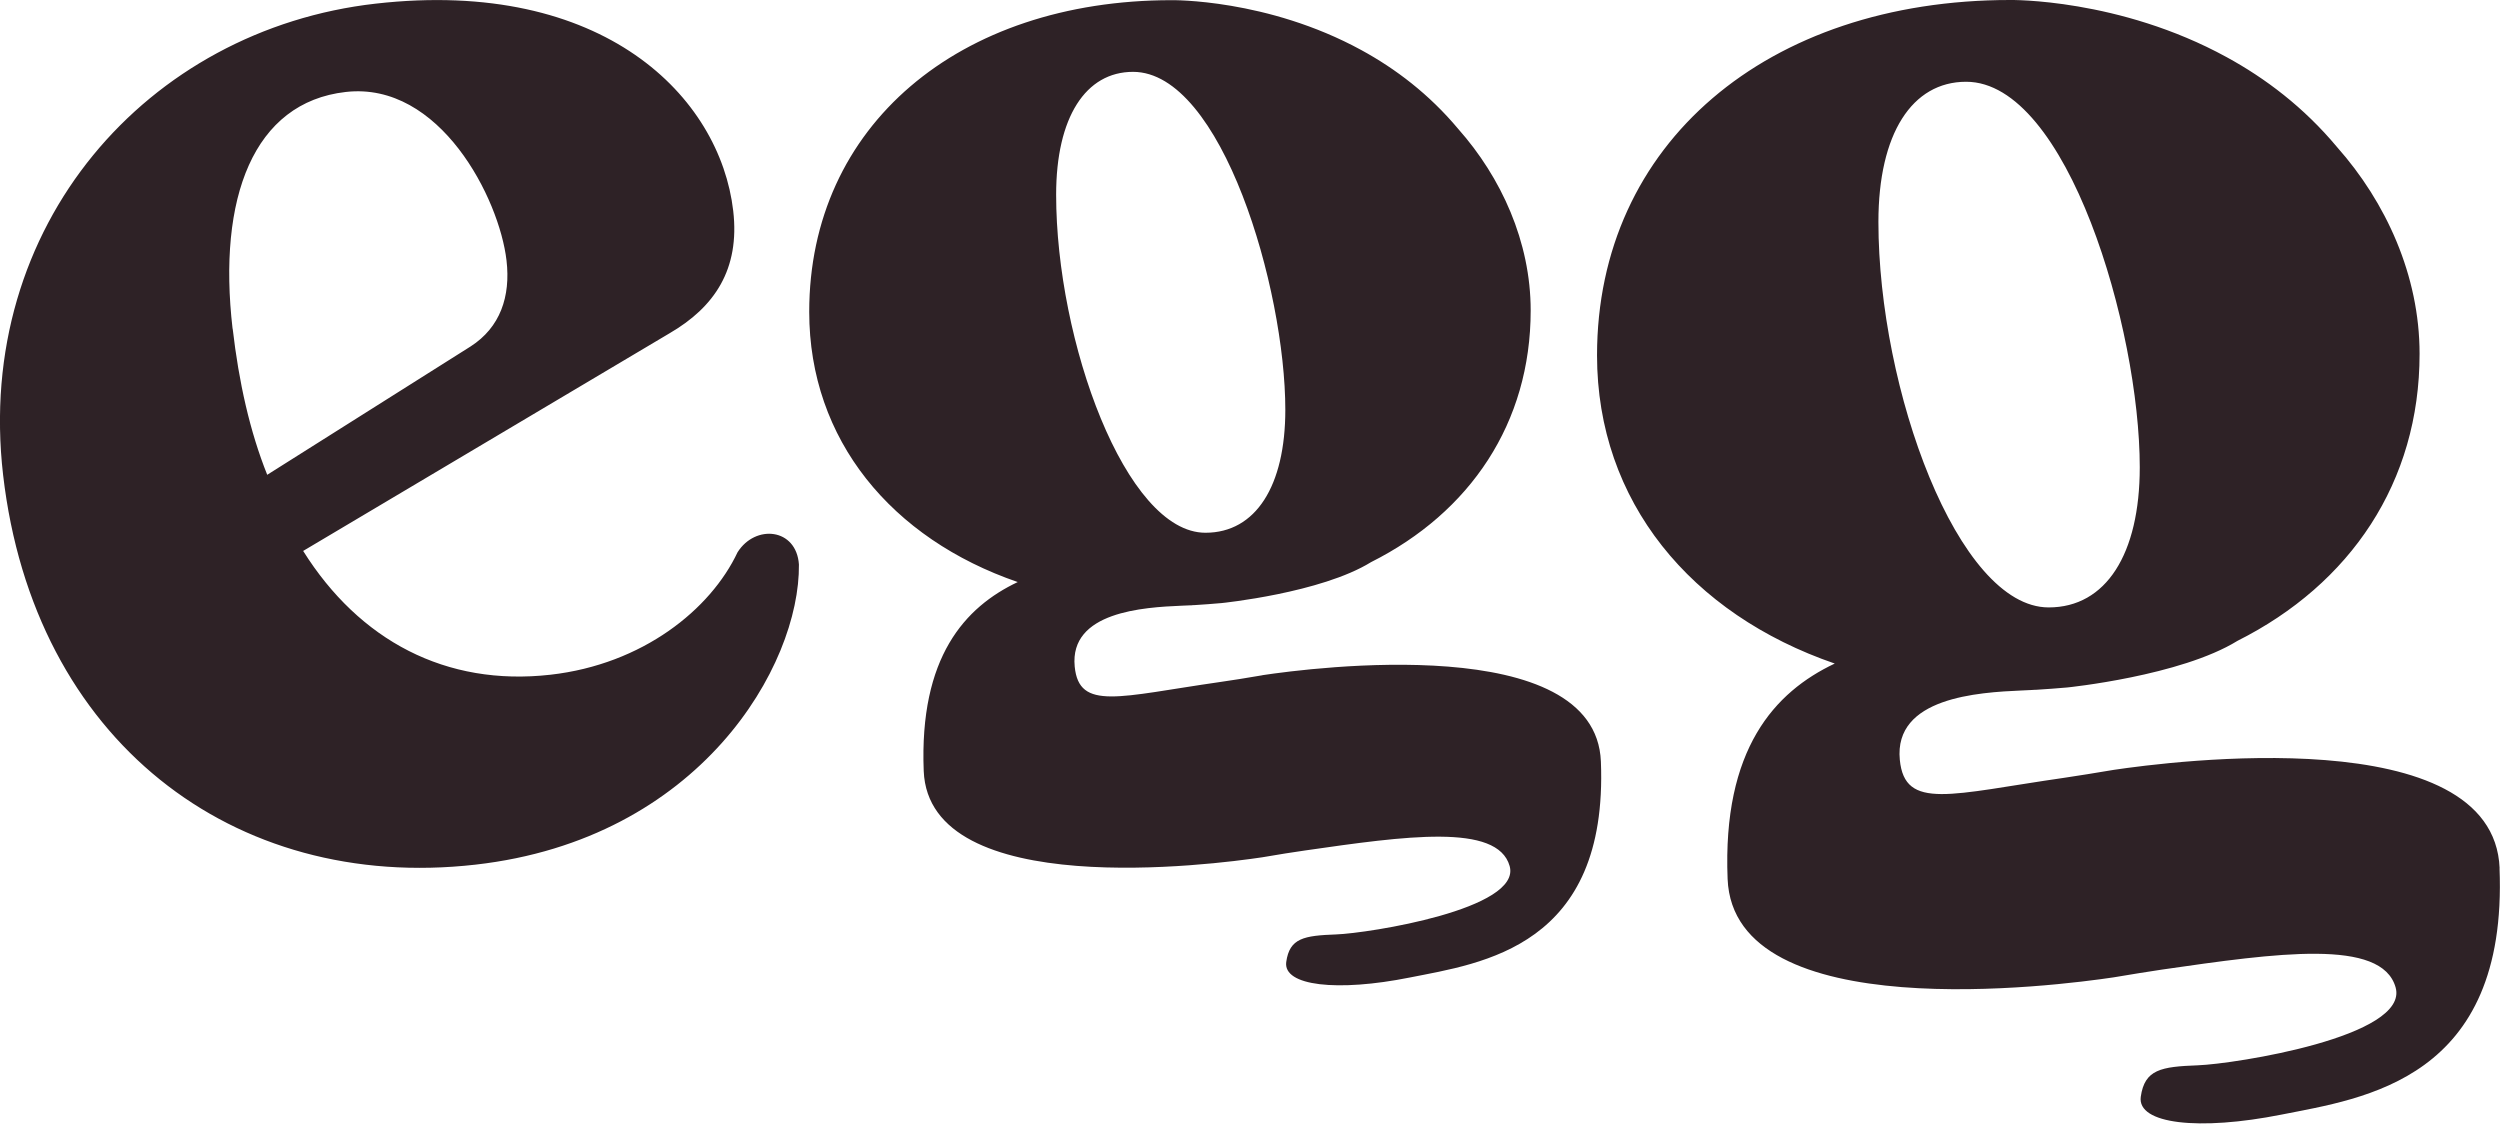 <svg xmlns="http://www.w3.org/2000/svg" width="250" height="113" viewBox="0 0 250 113" fill="none"><path d="M249.962 86.829C249.365 71.939 216.963 76.151 211.366 76.988C209.51 77.297 207.856 77.57 206.487 77.77C195.073 79.416 190.479 81.081 189.982 75.987C189.367 69.738 197.821 69.238 202.186 69.047C202.508 69.038 202.829 69.02 203.142 69.001C203.252 69.001 203.353 68.992 203.445 68.983C203.482 68.983 203.519 68.983 203.555 68.983C204.658 68.92 205.742 68.829 206.726 68.747C206.726 68.747 218.047 67.601 223.754 64.081C235.048 58.405 241.958 48.226 241.958 35.383C241.958 27.542 238.586 20.202 233.697 14.699C230.379 10.724 226.529 7.822 222.66 5.712C211.899 -0.182 201.001 -0 201.001 -0C176.731 -0 159.703 14.353 159.703 35.538C159.703 50.155 169.104 61.416 183.476 66.355C177.457 69.202 172.238 74.905 172.761 87.894C173.359 102.784 205.761 98.572 211.357 97.736C213.213 97.426 214.868 97.153 216.237 96.953C227.65 95.307 238.163 93.806 239.56 98.736C240.957 103.666 223.46 106.395 219.784 106.531C216.108 106.668 214.463 106.941 214.077 109.678C213.701 112.416 219.913 113.099 228.146 111.461C236.38 109.824 250.798 108.005 249.953 86.829H249.962ZM196.617 8.177C206.726 8.177 213.976 32.872 213.976 46.725C213.976 55.403 210.604 60.742 204.869 60.742C195.772 60.742 187.841 38.885 187.841 22.194C187.841 13.352 191.214 8.177 196.608 8.177H196.617ZM126.226 67.528C124.599 67.801 123.147 68.046 121.943 68.21C111.936 69.647 107.902 71.112 107.47 66.655C106.937 61.17 114.344 60.733 118.176 60.569C118.461 60.56 118.736 60.551 119.021 60.533C119.113 60.533 119.205 60.533 119.288 60.515C119.324 60.515 119.352 60.515 119.389 60.515C120.354 60.46 121.3 60.379 122.173 60.306C122.173 60.306 132.098 59.305 137.106 56.213C147.012 51.237 153.068 42.314 153.068 31.044C153.068 24.168 150.109 17.728 145.827 12.898C142.914 9.414 139.541 6.867 136.141 5.012C126.704 -0.146 117.147 0.018 117.147 0.018C95.855 0.018 80.922 12.598 80.922 31.181C80.922 43.997 89.174 53.875 101.773 58.205C96.498 60.706 91.921 65.7 92.372 77.097C92.895 90.159 121.319 86.466 126.226 85.729C127.852 85.456 129.304 85.21 130.508 85.047C140.515 83.609 149.742 82.291 150.964 86.602C152.186 90.914 136.849 93.324 133.623 93.442C130.398 93.561 128.955 93.806 128.624 96.198C128.293 98.6 133.743 99.2 140.966 97.754C148.189 96.317 160.833 94.725 160.089 76.151C159.565 63.089 131.142 66.782 126.235 67.519L126.226 67.528ZM113.305 7.185C122.173 7.185 128.532 28.843 128.532 40.986C128.532 48.599 125.573 53.275 120.547 53.275C112.561 53.275 105.614 34.1 105.614 19.474C105.614 11.715 108.573 7.185 113.305 7.185ZM73.754 55.23C71.061 60.943 64.279 66.427 55.044 67.473C44.586 68.656 35.939 64.053 30.315 55.094L66.972 33.318C71.438 30.717 74.002 26.942 73.322 21.084C72.008 9.714 60.392 -2.229 37.566 0.364C14.748 2.947 -2.574 22.53 0.311 47.499C3.381 74.022 23.313 89.213 47.536 86.466C70.014 83.919 80.003 66.564 79.892 56.449C79.644 52.811 75.537 52.401 73.754 55.23ZM23.258 32.872C21.741 19.783 25.344 10.242 34.579 9.196C43.989 8.131 49.935 19.847 50.651 26.041C51.074 29.662 50.017 32.745 47.058 34.646L26.722 47.48C24.985 43.142 23.883 38.203 23.267 32.863L23.258 32.872Z" fill="#2E2226"/></svg>